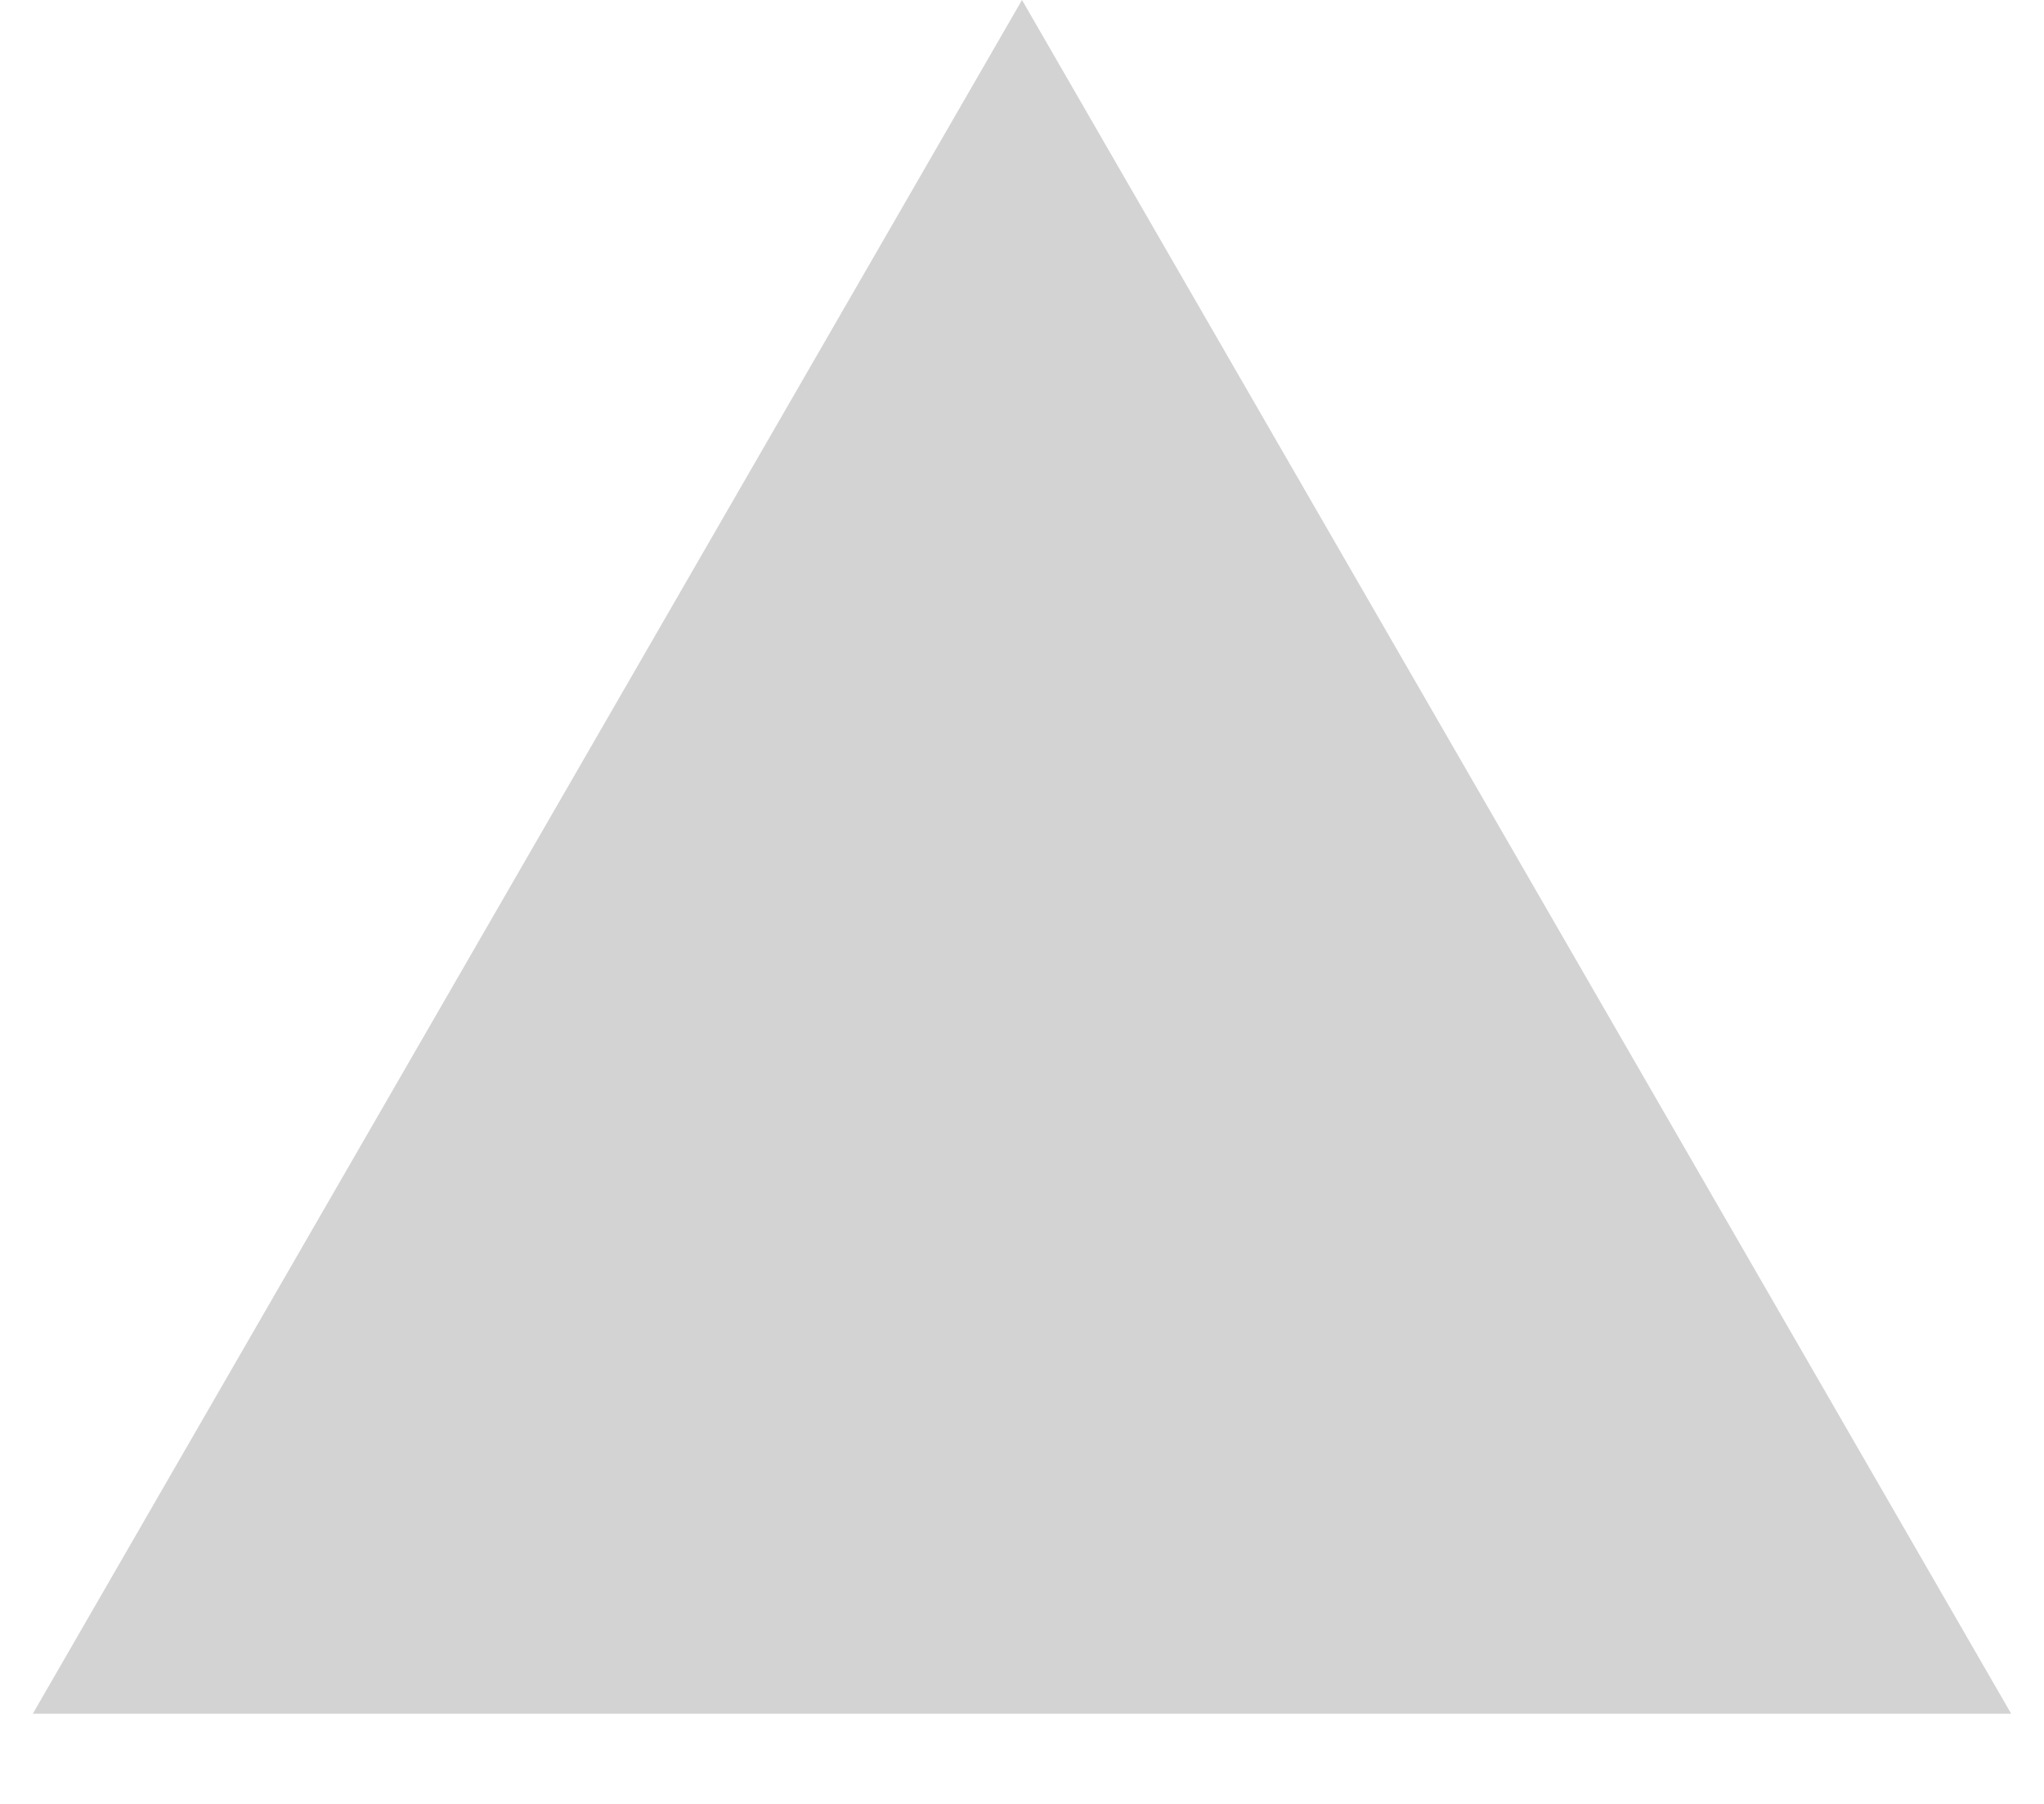 <?xml version="1.0" encoding="UTF-8"?> <svg xmlns="http://www.w3.org/2000/svg" width="17" height="15" viewBox="0 0 17 15" fill="none"><path d="M8.5 0L16.727 14.25H0.273L8.5 0Z" fill="#D3D3D3"></path></svg> 